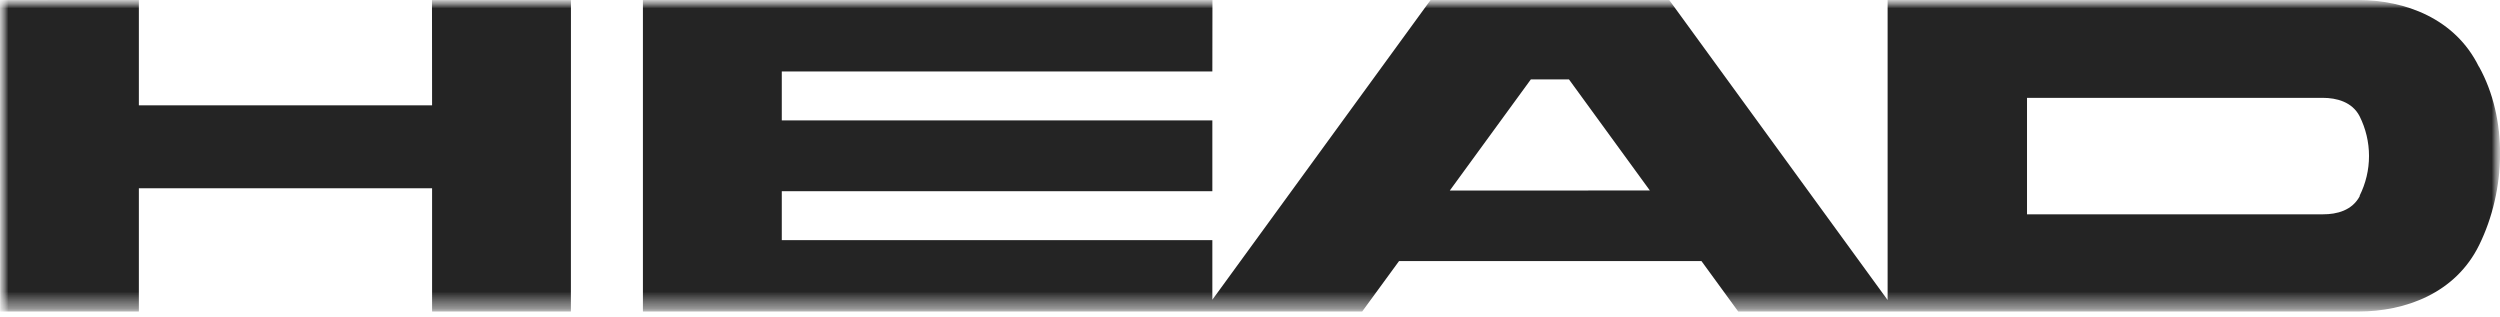 <svg xmlns="http://www.w3.org/2000/svg" fill="none" viewBox="0 0 150 19" height="19" width="150">
<mask height="19" width="150" y="0" x="0" maskUnits="userSpaceOnUse" style="mask-type:luminance" id="mask0_2520_9878">
<path fill="white" d="M150 0H0V18.698H150V0Z"></path>
</mask>
<g mask="url(#mask0_2520_9878)">
<mask height="19" width="150" y="0" x="0" maskUnits="userSpaceOnUse" style="mask-type:luminance" id="mask1_2520_9878">
<path fill="white" d="M150 0H0V18.698H150V0Z"></path>
</mask>
<g mask="url(#mask1_2520_9878)">
<path fill="#242424" d="M8.332 0L0 0.003L0.012 18.692H8.332V11.294H25.925V18.692H34.254L34.257 0.003H25.919L25.925 6.318H8.332V0Z"></path>
<path fill="#242424" d="M148.729 3.995C147.308 1.104 144.299 0 141.481 0H113.257V18.002L100.152 0H85.835L72.741 17.984V14.409H46.907V11.473H72.741V7.222H46.907V4.286H72.741L72.747 0H38.575V18.692H81.73L83.944 15.662H102.086L104.294 18.692H141.501C144.32 18.692 147.329 17.597 148.749 14.705C150.37 11.405 150.482 7.134 148.735 3.99L148.729 3.995ZM86.988 11.432L91.85 4.765H94.139L98.992 11.429L86.988 11.432ZM141.592 11.755C141.134 12.635 140.198 12.861 139.391 12.858H121.621V5.871H139.373C140.183 5.871 141.134 6.109 141.578 6.978C141.948 7.718 142.141 8.533 142.141 9.361C142.141 10.188 141.948 11.003 141.578 11.743"></path>
</g>
</g>
</svg>
